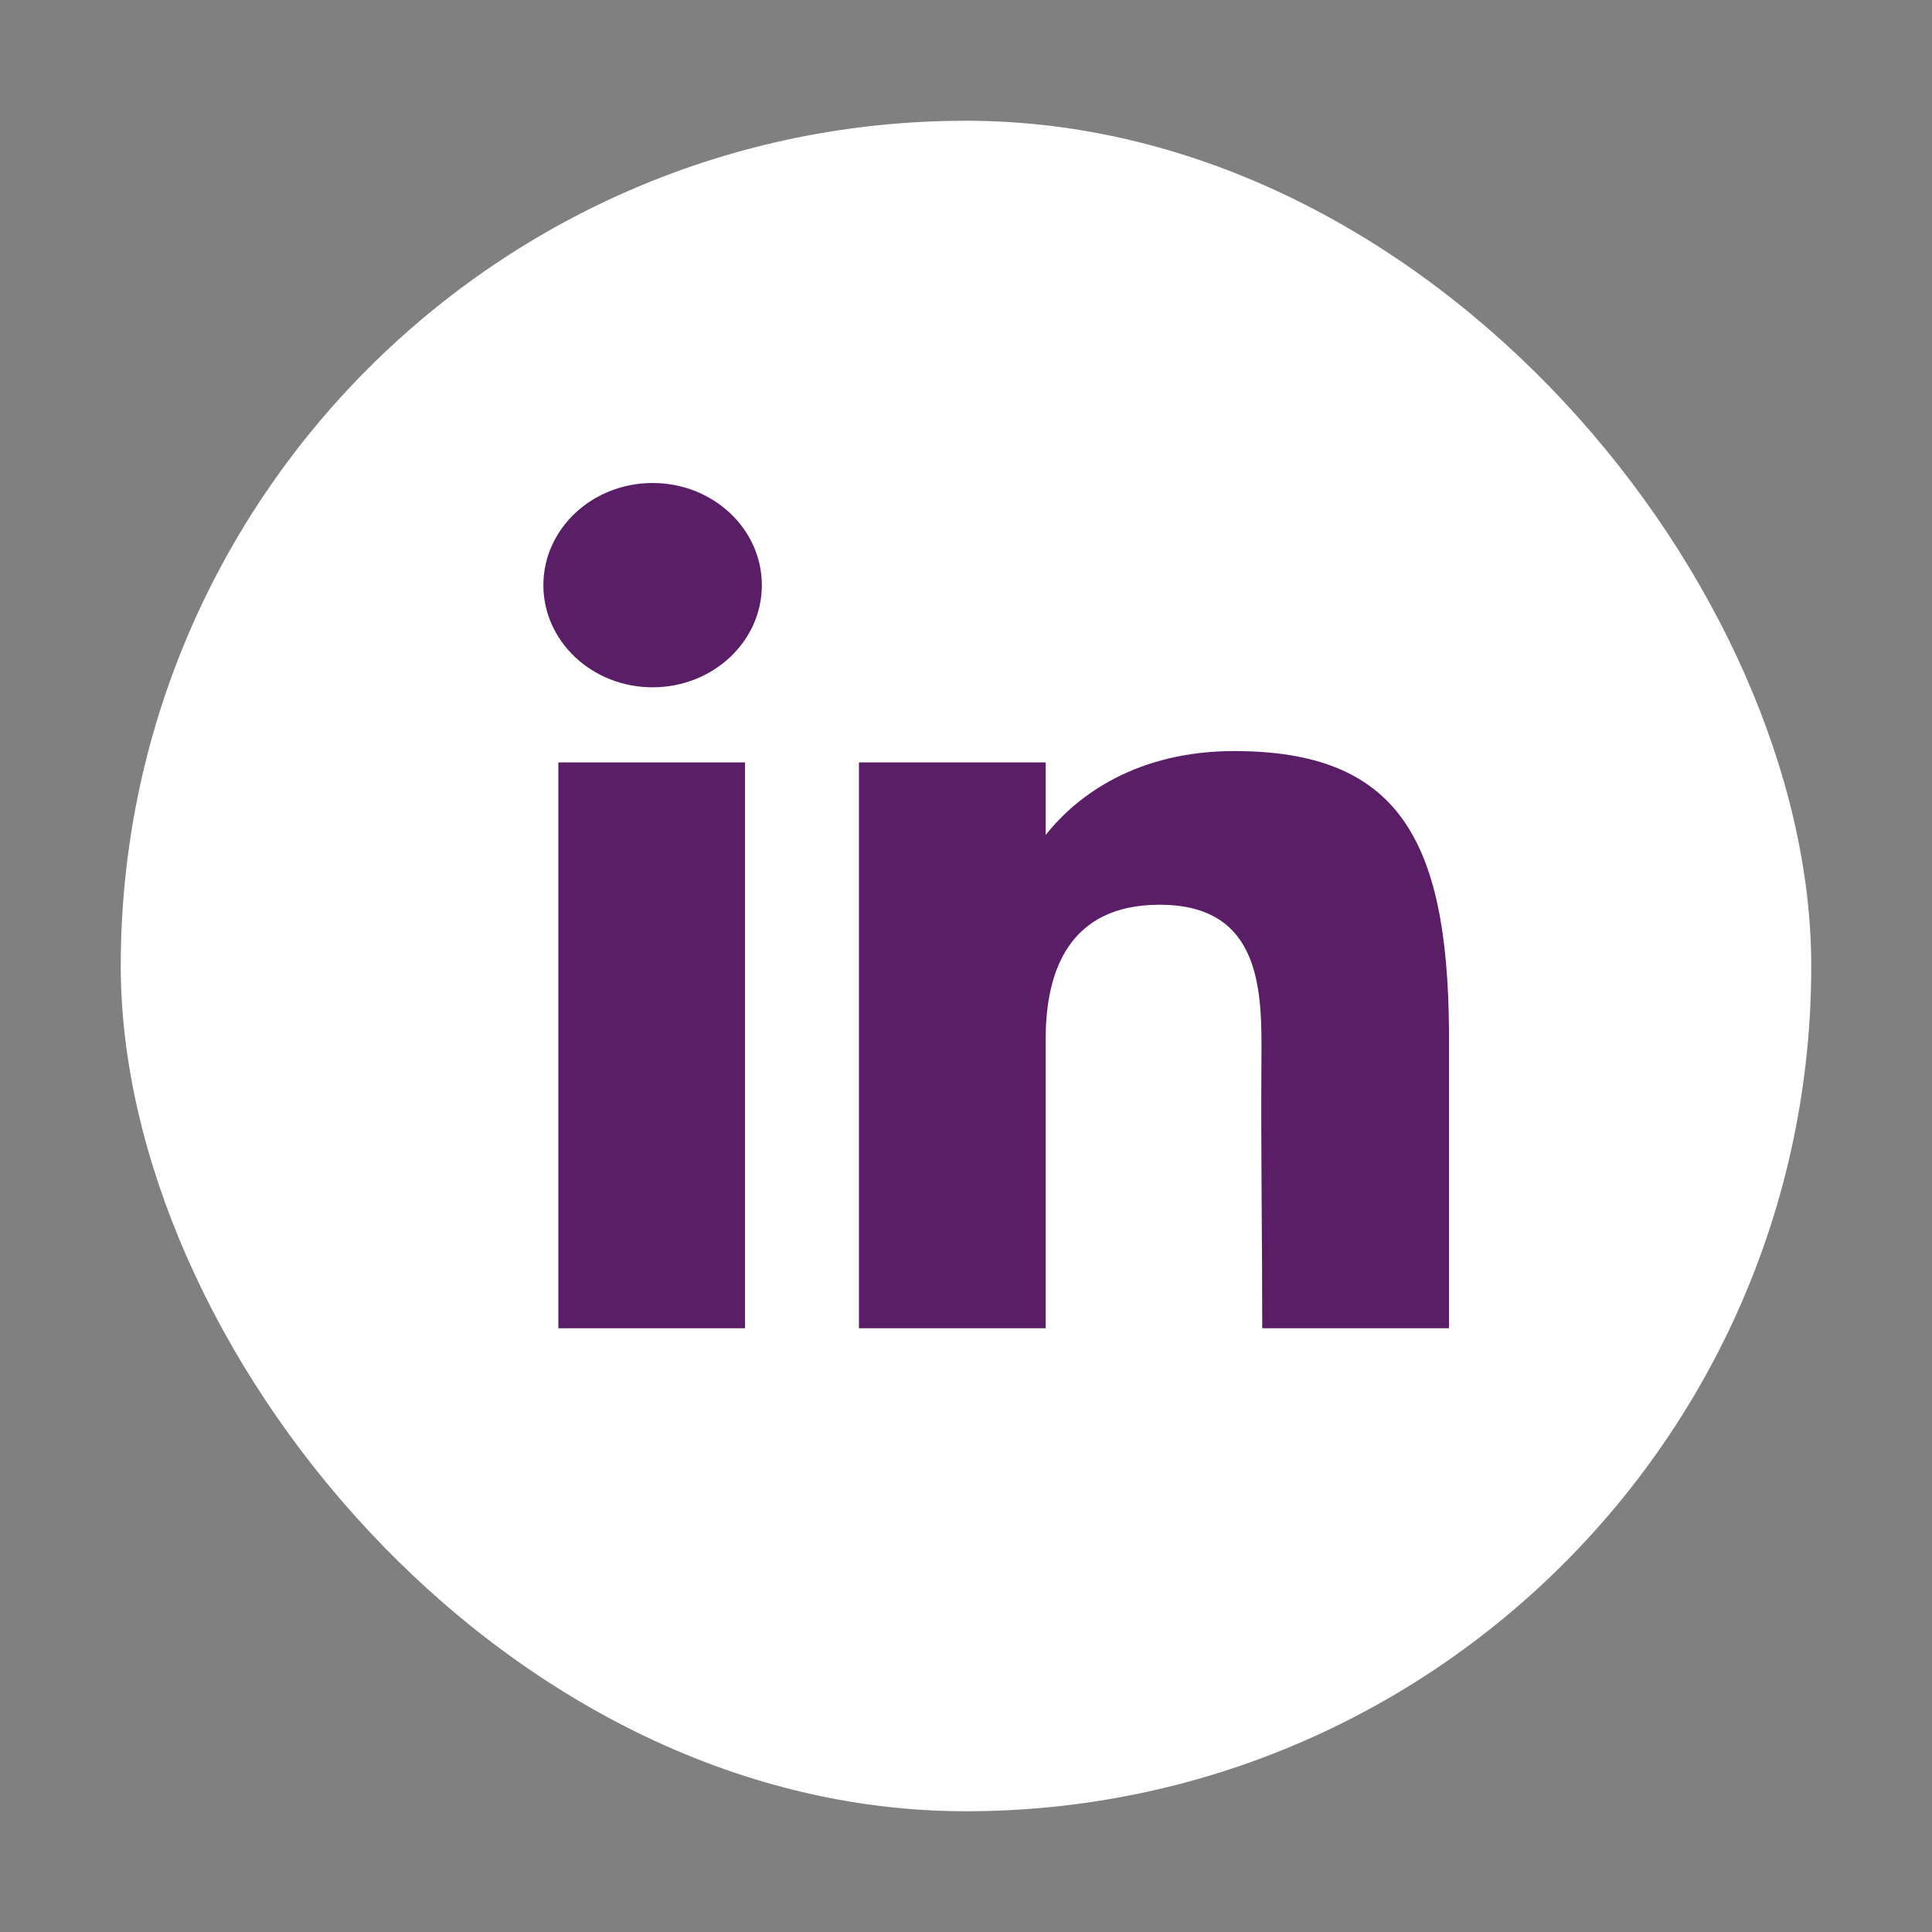 <svg xmlns="http://www.w3.org/2000/svg" fill="none" viewBox="0 0 24 24" height="24" width="24">
<rect x="0" y="0" width="24" height="24" fill="#808080" stroke="none"/>
<rect fill="white" rx="10.5" height="21" width="21" y="1.5" x="1.5"></rect>
<path fill="#591E66" d="M9.464 7.269C9.464 7.97 8.856 8.538 8.107 8.538C7.358 8.538 6.75 7.97 6.75 7.269C6.75 6.568 7.358 6 8.107 6C8.856 6 9.464 6.568 9.464 7.269Z"></path>
<path fill="#591E66" d="M6.936 9.471H9.255V16.5H6.936V9.471Z"></path>
<path fill="#591E66" d="M12.99 9.471H10.67V16.5H12.99C12.99 16.5 12.99 14.287 12.99 12.904C12.99 12.073 13.273 11.239 14.405 11.239C15.683 11.239 15.676 12.326 15.67 13.168C15.662 14.268 15.68 15.391 15.68 16.5H18V12.79C17.98 10.421 17.363 9.33 15.332 9.33C14.127 9.33 13.379 9.878 12.99 10.373V9.471Z"></path>
</svg>
